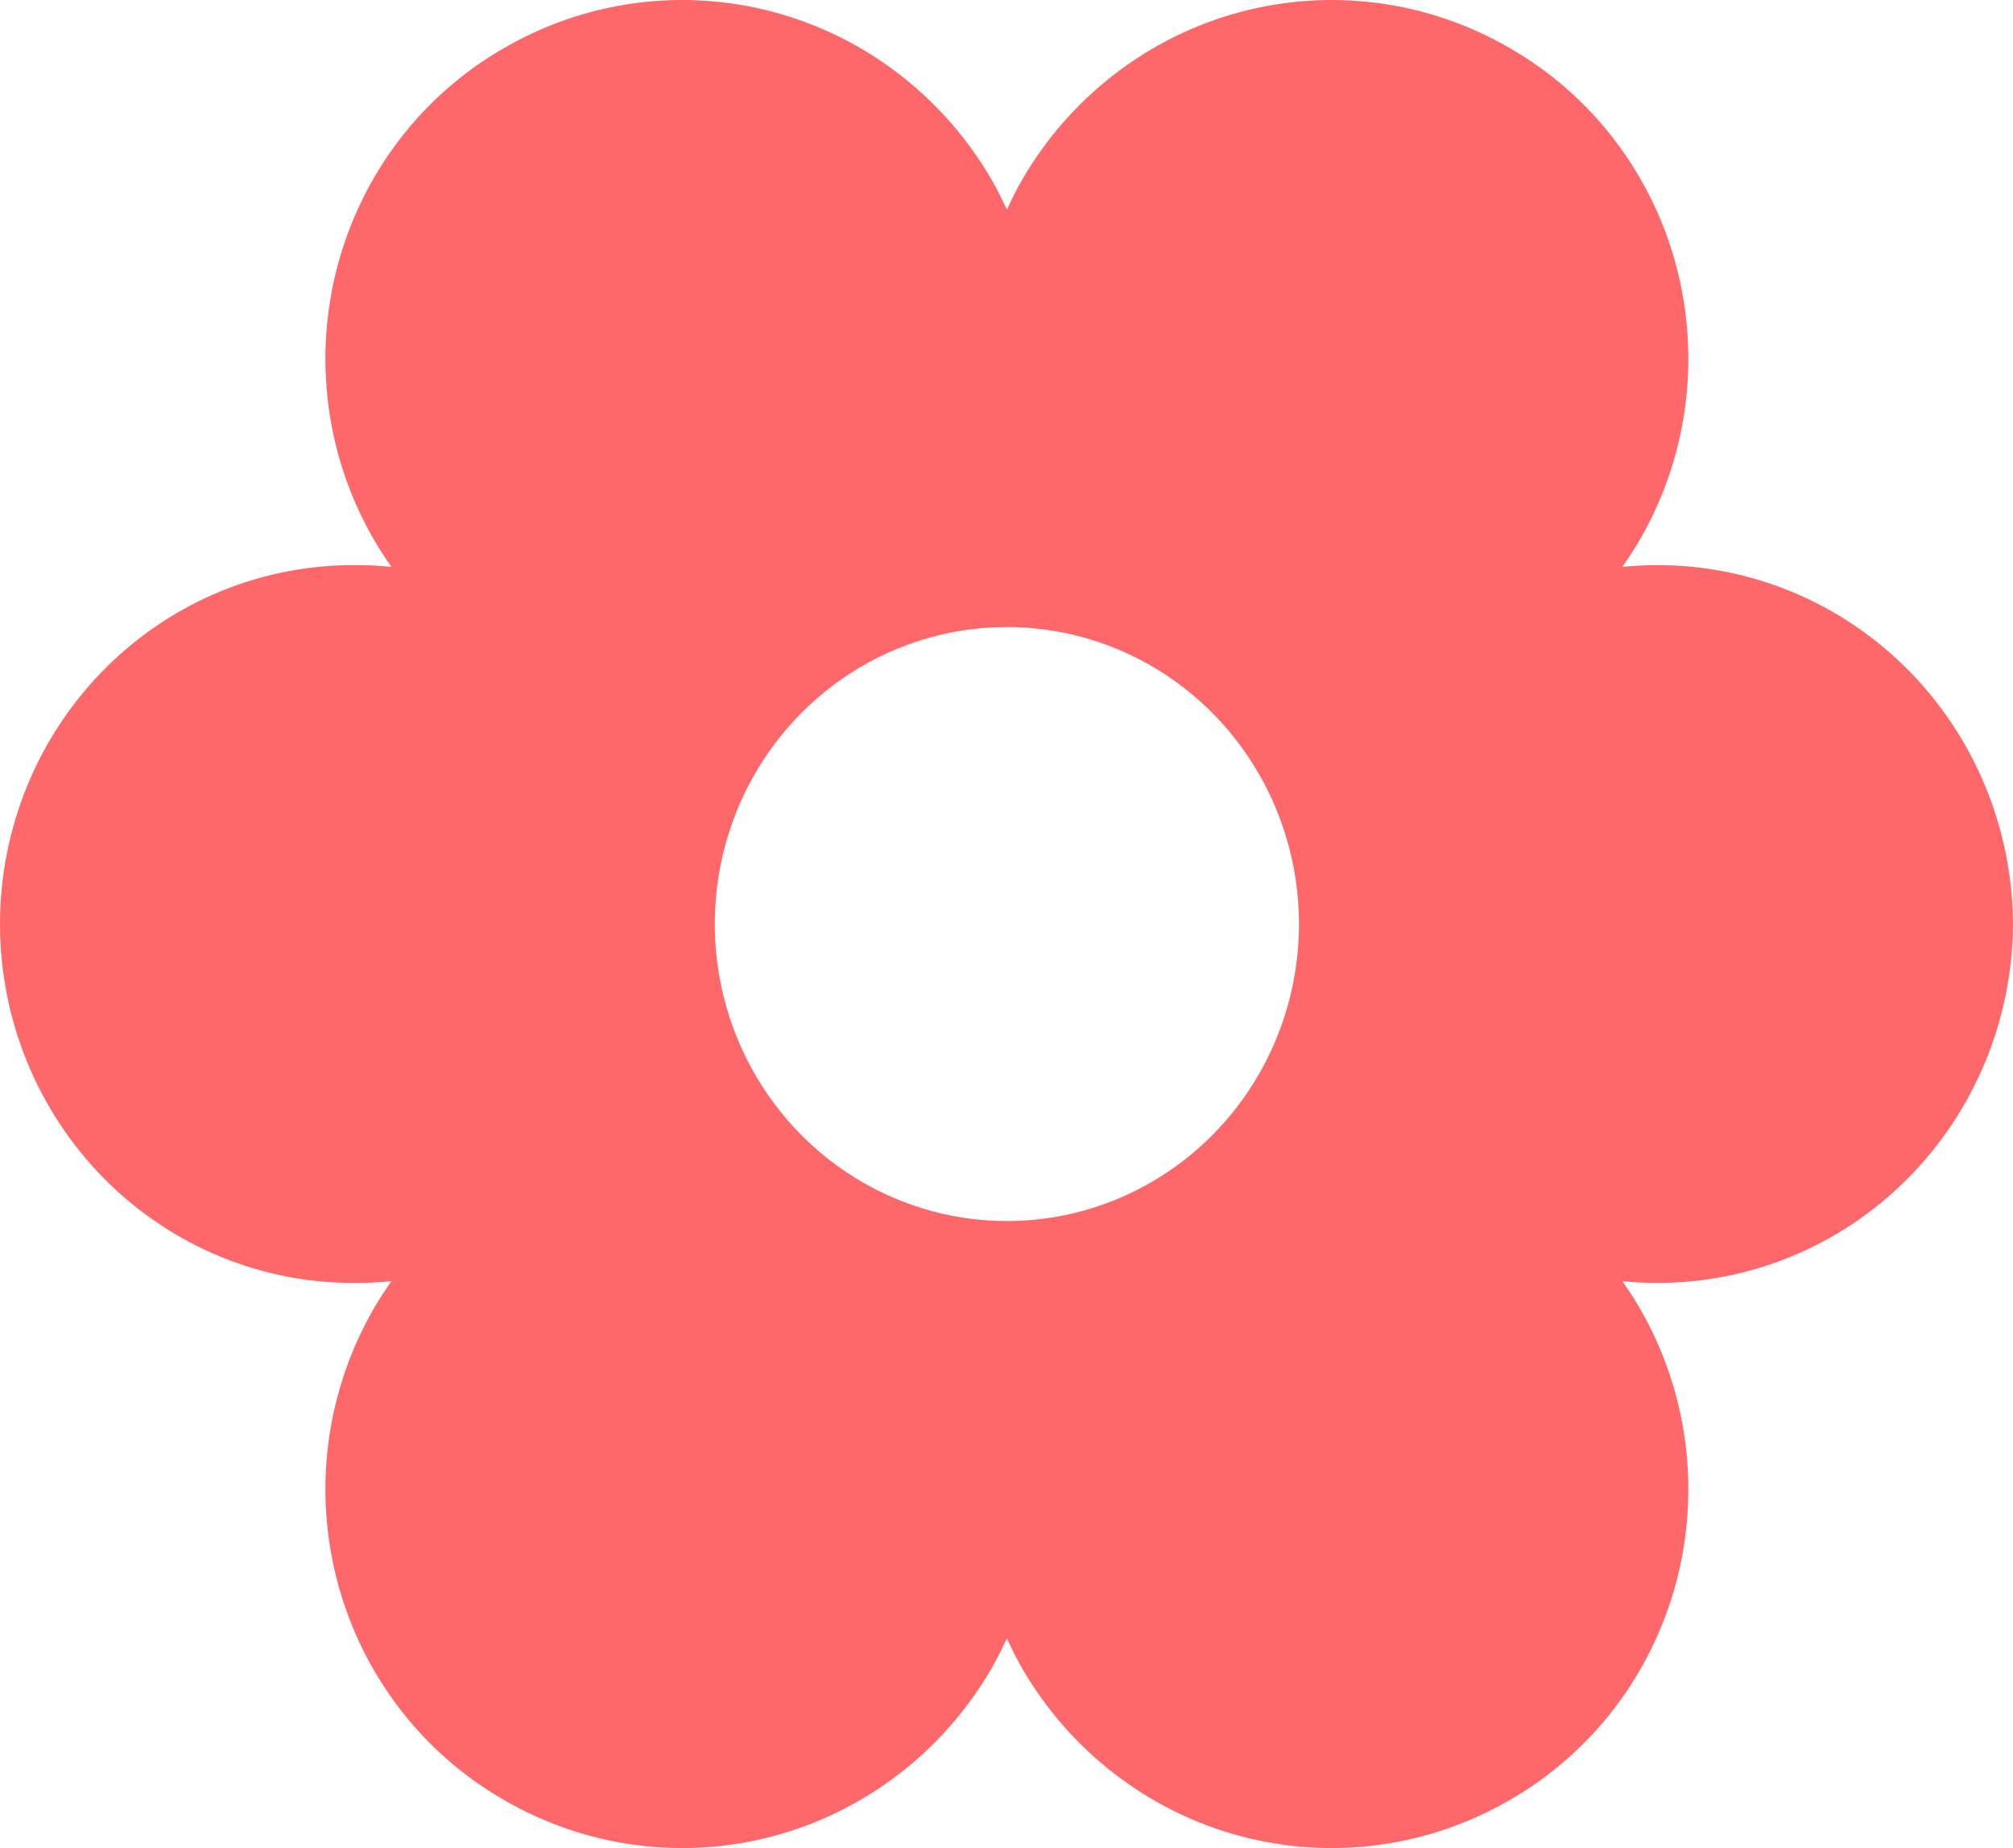 <?xml version="1.0" encoding="UTF-8"?> <svg xmlns="http://www.w3.org/2000/svg" width="61" height="56" viewBox="0 0 61 56" fill="none"><path d="M61 28C60.984 25.099 59.835 22.324 57.806 20.285C55.777 18.245 53.034 17.109 50.181 17.125C49.837 17.125 49.493 17.145 49.161 17.177C49.357 16.901 49.543 16.614 49.715 16.314C50.425 15.077 50.885 13.709 51.07 12.29C51.255 10.87 51.16 9.427 50.792 8.045C50.423 6.663 49.788 5.369 48.924 4.239C48.059 3.108 46.982 2.164 45.756 1.46C43.272 0.016 40.33 -0.376 37.564 0.369C34.798 1.114 32.432 2.935 30.978 5.44C30.805 5.74 30.652 6.046 30.512 6.355C30.371 6.046 30.216 5.74 30.045 5.44C28.591 2.935 26.224 1.114 23.459 0.369C20.694 -0.376 17.751 0.016 15.267 1.46C14.041 2.164 12.964 3.108 12.099 4.239C11.235 5.369 10.6 6.663 10.232 8.045C9.863 9.427 9.768 10.87 9.953 12.29C10.138 13.709 10.598 15.077 11.308 16.314C11.48 16.614 11.667 16.901 11.862 17.177C11.526 17.145 11.186 17.125 10.842 17.125C9.425 17.106 8.018 17.373 6.704 17.91C5.389 18.448 4.193 19.246 3.184 20.258C2.176 21.27 1.375 22.475 0.828 23.804C0.282 25.133 0 26.559 0 28C0 29.441 0.282 30.867 0.828 32.196C1.375 33.525 2.176 34.73 3.184 35.742C4.193 36.754 5.389 37.552 6.704 38.09C8.018 38.627 9.425 38.894 10.842 38.874C11.186 38.874 11.53 38.855 11.862 38.822C11.666 39.099 11.48 39.386 11.308 39.685C10.598 40.923 10.138 42.291 9.953 43.71C9.768 45.13 9.863 46.573 10.232 47.955C10.6 49.337 11.235 50.631 12.099 51.761C12.964 52.892 14.041 53.836 15.267 54.54C17.751 55.984 20.694 56.376 23.459 55.631C26.224 54.886 28.591 53.065 30.045 50.56C30.218 50.26 30.371 49.954 30.512 49.645C30.652 49.954 30.807 50.26 30.978 50.56C32.432 53.065 34.798 54.886 37.564 55.631C40.33 56.376 43.272 55.984 45.756 54.54C46.982 53.836 48.059 52.892 48.924 51.761C49.788 50.631 50.423 49.337 50.792 47.955C51.16 46.573 51.255 45.13 51.07 43.71C50.885 42.291 50.425 40.923 49.715 39.685C49.543 39.386 49.356 39.099 49.161 38.822C49.497 38.855 49.837 38.874 50.181 38.874C53.034 38.891 55.777 37.755 57.806 35.715C59.835 33.676 60.984 30.901 61 28ZM30.512 37C28.761 37 27.049 36.472 25.594 35.483C24.138 34.494 23.004 33.088 22.334 31.444C21.664 29.799 21.489 27.99 21.83 26.244C22.172 24.498 23.015 22.895 24.253 21.636C25.491 20.378 27.068 19.521 28.785 19.173C30.502 18.826 32.282 19.004 33.899 19.686C35.516 20.367 36.899 21.52 37.871 23C38.844 24.48 39.363 26.22 39.363 28C39.363 30.387 38.431 32.676 36.77 34.364C35.111 36.051 32.859 37 30.512 37Z" fill="#FF686B"></path></svg> 